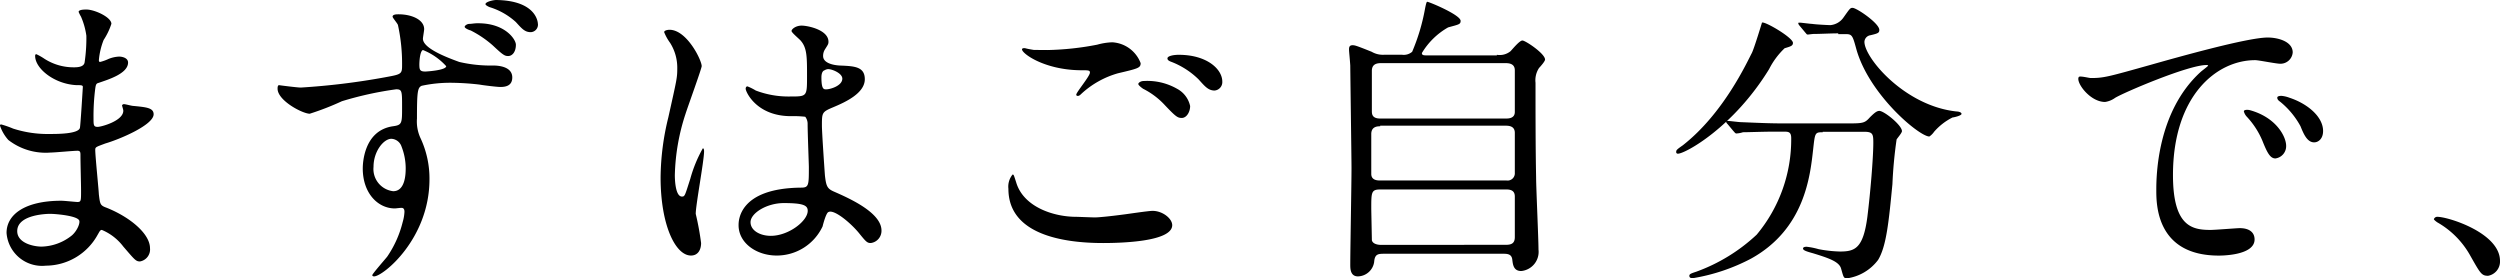 <svg xmlns="http://www.w3.org/2000/svg" viewBox="0 0 201.456 22.416"><g transform="translate(0 0.1)"><path d="M6.528,2.076a2.83,2.83,0,0,1-.192-.384c0-.192.48-.192.624-.192.672,0,2.016.624,2.016,1.152a5.4,5.4,0,0,1-.624,1.3A5.691,5.691,0,0,0,7.968,5.58c0,.048,0,.144.1.144a3.617,3.617,0,0,0,.672-.24A2.526,2.526,0,0,1,9.6,5.292c.24,0,.72.1.72.48,0,.912-1.68,1.392-2.352,1.632-.192.048-.24.1-.288.432a17.309,17.309,0,0,0-.144,2.4c0,.576,0,.72.336.72.288,0,2.064-.48,2.064-1.3,0-.1-.1-.384-.1-.432s.1-.1.144-.1c.144,0,.624.144.768.144,1.008.1,1.632.144,1.632.672,0,.864-2.736,2.016-3.888,2.352-.768.288-.816.288-.816.528,0,.48.288,3.312.288,3.552.1.816.1.912.624,1.1,1.92.768,3.5,2.112,3.5,3.264A.981.981,0,0,1,11.28,21.8c-.336,0-.432-.144-1.344-1.2A4.2,4.2,0,0,0,8.208,19.26c-.144,0-.192.144-.336.384A4.788,4.788,0,0,1,3.7,22.14,2.868,2.868,0,0,1,.528,19.5c0-1.488,1.488-2.592,4.416-2.592.24,0,1.152.1,1.3.1.288,0,.288-.1.288-.912,0-.48-.048-2.16-.048-2.832,0-.24,0-.384-.24-.384-.336,0-1.824.144-2.16.144A4.909,4.909,0,0,1,.672,12.012,3.322,3.322,0,0,1,0,10.86c0-.048,0-.1.1-.1a7.619,7.619,0,0,1,.96.336,9.065,9.065,0,0,0,2.976.432c.576,0,2.256,0,2.4-.48.048-.1.24-3.312.24-3.312,0-.144-.144-.144-.528-.144C4.368,7.5,2.832,6.252,2.832,5.244c0-.048,0-.144.1-.144a4.8,4.8,0,0,1,.672.384A4.352,4.352,0,0,0,6,6.156c.528,0,.768-.144.816-.384a13.483,13.483,0,0,0,.144-2.16A5.872,5.872,0,0,0,6.528,2.076Zm-2.5,15.888c-.048,0-2.64,0-2.64,1.392,0,.96,1.3,1.248,1.968,1.248a4.04,4.04,0,0,0,2.448-.912c.432-.384.672-1.008.576-1.2C6.192,18.108,4.464,17.964,4.032,17.964Z" transform="translate(0 -0.832)"/><path d="M48.472,6.956a56.909,56.909,0,0,0,6.72-.816c1.3-.24,1.44-.24,1.44-.912A14.644,14.644,0,0,0,56.3,1.916c-.048-.144-.432-.576-.432-.672,0-.192.336-.192.48-.192,1.056,0,2.064.432,2.064,1.2,0,.1-.1.672-.1.768,0,.768,1.872,1.488,2.928,1.872a11.119,11.119,0,0,0,2.736.288c.336,0,1.536.048,1.536.96,0,.672-.528.768-.96.768-.288,0-1.44-.144-1.68-.192a21.05,21.05,0,0,0-2.112-.144,10.905,10.905,0,0,0-2.544.24c-.336.144-.384.48-.384,2.64a3.19,3.19,0,0,0,.288,1.584,7.667,7.667,0,0,1,.72,3.312c0,4.8-3.744,7.824-4.464,7.824-.1,0-.144-.048-.144-.1,0-.1,1.008-1.248,1.2-1.488A8.52,8.52,0,0,0,56.68,17.8a3.475,3.475,0,0,0,.144-.816c0-.1,0-.336-.24-.336-.1,0-.48.048-.528.048-1.392,0-2.592-1.248-2.592-3.216,0-.336.048-3.072,2.448-3.408.72-.1.72-.24.72-1.536s0-1.44-.48-1.44a27.715,27.715,0,0,0-4.368.96,22.078,22.078,0,0,1-2.592,1.008c-.576,0-2.592-1.056-2.592-2.016,0-.1,0-.24.1-.288C46.7,6.764,48.184,6.956,48.472,6.956Zm7.3,4.128c-.624,0-1.44,1.008-1.44,2.256a1.8,1.8,0,0,0,1.584,1.968c1.008,0,1.008-1.488,1.008-1.872a4.827,4.827,0,0,0-.336-1.728A.909.909,0,0,0,55.768,11.084Zm2.256-5.9c0,.384.1.48.48.48.1,0,1.68-.1,1.68-.432a5.058,5.058,0,0,0-1.872-1.3C58.12,3.98,58.024,4.6,58.024,5.18Zm4.752-3.408c2.16,0,3.024,1.3,3.024,1.728,0,.576-.288.912-.624.912-.288,0-.432-.1-1.248-.864a8.437,8.437,0,0,0-1.776-1.2c-.192-.048-.48-.192-.48-.288s.192-.24.384-.24S62.44,1.772,62.776,1.772Zm4.8.048A.607.607,0,0,1,67,2.492c-.48,0-.72-.288-1.2-.816a5.552,5.552,0,0,0-2.112-1.2c-.24-.1-.336-.192-.336-.24,0-.192.624-.336.864-.336C67.576-.052,67.576,1.82,67.576,1.82Z" transform="translate(-24.232)"/><path d="M114.164,21.72c0,.528-.24,1.008-.816,1.008-1.248,0-2.448-2.448-2.448-6.288a20.8,20.8,0,0,1,.624-4.848c.672-3.024.72-3.168.72-3.936a3.751,3.751,0,0,0-.576-2.064,3.891,3.891,0,0,1-.48-.864c0-.144.288-.192.432-.192,1.392,0,2.592,2.448,2.592,2.928,0,.192-1.1,3.216-1.3,3.84a16.965,16.965,0,0,0-.864,4.944c0,.144,0,1.728.576,1.728.24,0,.24-.1.672-1.44a10.757,10.757,0,0,1,1.008-2.448c.1,0,.1.192.1.24,0,.768-.672,4.32-.672,5.04A22.235,22.235,0,0,1,114.164,21.72Zm9.792-1.344a4.078,4.078,0,0,1-3.7,2.352c-1.632,0-3.072-1.008-3.072-2.448,0-.336,0-2.976,5.04-3.024.624,0,.624-.192.624-1.68,0-.144-.1-2.784-.1-3.456a.922.922,0,0,0-.192-.576,8.507,8.507,0,0,0-1.152-.048c-2.784,0-3.648-1.968-3.648-2.208,0-.1.048-.192.144-.192a4.389,4.389,0,0,1,.672.336,7.441,7.441,0,0,0,2.784.48c1.344,0,1.344,0,1.344-1.632,0-1.536,0-2.256-.48-2.832-.1-.144-.768-.672-.768-.816s.336-.432.816-.432,2.16.336,2.16,1.3c0,.192-.048.24-.288.624a.968.968,0,0,0-.144.528c0,.72,1.3.768,1.44.768,1.1.048,1.92.1,1.92,1.1,0,1.152-1.632,1.872-2.544,2.256s-.912.432-.912,1.488c0,.528.192,3.312.24,3.984.1.912.192,1.1.768,1.344,1.2.528,3.792,1.68,3.792,3.12a.989.989,0,0,1-.864,1.008c-.288,0-.384-.1-.96-.816-.72-.864-2.016-1.92-2.448-1.68C124.244,19.272,124,20.184,123.956,20.376Zm-5.808-.336c0,.672.768,1.1,1.632,1.1,1.44,0,2.976-1.2,2.976-2.016,0-.432-.336-.624-1.92-.624C119.444,18.5,118.148,19.32,118.148,20.04ZM123.86,8.376c0,.96.192.96.384.96.336,0,1.3-.288,1.3-.864,0-.432-.816-.768-1.152-.768a.682.682,0,0,0-.288.1C123.956,7.848,123.86,8.04,123.86,8.376Z" transform="translate(-57.668 -2.236)"/><path d="M176.26,21.112c.336,0,1.3-.1,2.352-.24.384-.048,1.968-.288,2.3-.288.816,0,1.584.624,1.584,1.152,0,1.344-4.176,1.44-5.568,1.44-3.312,0-7.632-.72-7.632-4.368a1.535,1.535,0,0,1,.336-1.152c.1,0,.1.048.288.624.576,1.968,2.976,2.784,4.848,2.784C174.916,21.064,176.02,21.112,176.26,21.112ZM172.468,7.624a23.107,23.107,0,0,0,3.984-.432,5.154,5.154,0,0,1,1.2-.192,2.6,2.6,0,0,1,2.3,1.68c0,.384-.192.432-1.824.816a7.261,7.261,0,0,0-2.928,1.632c-.192.192-.24.192-.336.192a.1.1,0,0,1-.1-.1c0-.192,1.1-1.488,1.1-1.776,0-.192-.1-.192-.816-.192-2.88-.048-4.656-1.344-4.656-1.68,0-.1.144-.1.192-.1.1,0,.144.048.768.144Zm10.416,3.12a2.076,2.076,0,0,1,1.056,1.392c0,.48-.288.96-.672.96-.336,0-.48-.1-1.344-1.008a6.126,6.126,0,0,0-1.776-1.344c-.144-.1-.384-.288-.384-.384s.192-.24.432-.24A4.836,4.836,0,0,1,182.884,10.744Zm3.648-.576a.683.683,0,0,1-.624.72c-.528,0-.816-.384-1.3-.912a6.457,6.457,0,0,0-2.16-1.392c-.288-.1-.336-.192-.336-.288,0-.192.48-.288.912-.288C185.284,8.008,186.532,9.16,186.532,10.168Z" transform="translate(-88.036 -3.692)"/><path d="M238.4,4.472a1.381,1.381,0,0,0,1.1-.288c.144-.144.72-.864.96-.864s1.824,1.056,1.824,1.536c0,.144-.384.576-.48.672a1.8,1.8,0,0,0-.288,1.2c0,2.448,0,5.136.048,7.632,0,.816.192,4.9.192,5.808a1.552,1.552,0,0,1-1.392,1.728c-.624,0-.672-.528-.72-.912-.048-.48-.432-.48-.768-.48h-9.5c-.528,0-.816,0-.864.672a1.356,1.356,0,0,1-1.3,1.152c-.624,0-.624-.624-.624-.96,0-1.1.1-6.576.1-7.776,0-.624-.1-7.872-.1-8.256-.048-.72-.1-1.1-.1-1.3s.048-.336.288-.336c.192,0,.336.048,1.536.528a1.791,1.791,0,0,0,1.008.24h1.44a1.035,1.035,0,0,0,.816-.24A16.071,16.071,0,0,0,232.6.824c.1-.528.144-.624.192-.624.144,0,2.688,1.056,2.688,1.536,0,.288-.144.288-1.008.528a5.79,5.79,0,0,0-2.112,2.064c0,.192.144.192.48.192H238.4ZM229,10.232c-.192,0-.72,0-.72.624v3.216c0,.528.528.528.72.528h10.176a.586.586,0,0,0,.672-.624V10.76c0-.576-.528-.576-.768-.576H229Zm.048-5.088c-.48,0-.72.192-.72.624V8.984c0,.24,0,.624.672.624h10.128c.192,0,.72,0,.72-.528V5.768c0-.192,0-.624-.72-.624h-10.08Zm10.08,14.64c.48,0,.72-.144.72-.624V15.9c0-.336-.144-.576-.672-.576H229c-.72,0-.72.24-.72,1.536,0,.144.048,2.4.048,2.544.048.288.432.384.72.384Z" transform="translate(-117.78 -0.156)"/><path d="M290.808,4.032c0,.24-.192.288-.672.432a6.148,6.148,0,0,0-1.248,1.68c-2.88,4.7-6.768,6.816-7.344,6.816a.127.127,0,0,1-.144-.144c0-.144.048-.192.528-.528,3.312-2.592,5.184-6.72,5.568-7.44.192-.384.816-2.448.816-2.448C288.5,2.256,290.808,3.6,290.808,4.032Zm2.4,7.2c-.624,0-.624.048-.768,1.344-.24,2.16-.672,6.432-4.992,8.832a15.382,15.382,0,0,1-4.7,1.584c-.1,0-.288,0-.288-.192,0-.144.144-.192.576-.336a14.2,14.2,0,0,0,4.848-2.976,11.969,11.969,0,0,0,2.784-7.776c0-.528-.24-.528-.624-.528h-.72c-.912,0-2.112.048-2.544.048a2.042,2.042,0,0,1-.528.1c-.1,0-.144-.1-.24-.192l-.48-.576c-.1-.1-.1-.144-.1-.144a.1.1,0,0,1,.1-.1c.192,0,.912.1,1.1.1,1.2.048,2.208.1,3.36.1h5.376c1.1,0,1.248-.048,1.632-.48.384-.384.576-.528.768-.528.384,0,1.824,1.152,1.824,1.632,0,.144-.384.576-.432.672a35.518,35.518,0,0,0-.336,3.6c-.288,2.976-.48,4.992-1.152,6.1a3.8,3.8,0,0,1-2.5,1.488c-.288,0-.288-.1-.48-.768-.144-.576-1.008-.864-2.256-1.248-.528-.144-.816-.24-.816-.384s.24-.144.288-.144a5.662,5.662,0,0,1,.96.192,10.227,10.227,0,0,0,1.728.192c1.2,0,1.872-.24,2.208-2.784.24-1.92.48-4.752.48-6,0-.672-.048-.864-.72-.864h-3.36Zm1.248-7.968c-.624,0-1.44.048-1.968.048-.1,0-.432.048-.48.048-.1,0-.1-.048-.192-.144l-.48-.576a.364.364,0,0,1-.1-.192c0-.048.048-.048.1-.048.144,0,.864.1,1.008.1.288.048,1.3.1,1.488.1a1.433,1.433,0,0,0,1.056-.624c.48-.672.528-.768.72-.768.336,0,2.16,1.248,2.16,1.776,0,.24-.1.288-.72.432a.563.563,0,0,0-.48.528c0,1.3,3.264,5.184,7.44,5.616.1,0,.384.048.384.192s-.624.288-.72.288a4.849,4.849,0,0,0-1.488,1.152,1.448,1.448,0,0,1-.384.384c-.816,0-4.9-3.408-5.9-7.1-.288-1.056-.336-1.152-.864-1.152h-.576Z" transform="translate(-146.328 -0.676)"/><path d="M349.912,9.464c1.056,0,1.392-.1,4.8-1.056,2.208-.624,7.824-2.208,9.456-2.208.864,0,2.016.336,2.016,1.2a.987.987,0,0,1-1.008.912c-.336,0-1.728-.288-2.016-.288-3.12,0-6.624,2.88-6.624,9.264,0,4.128,1.536,4.416,3.024,4.416.384,0,2.112-.144,2.352-.144.768,0,1.2.336,1.2.912,0,1.3-2.688,1.3-2.88,1.3-5.04,0-5.04-4.128-5.04-5.28,0-1.1.048-6.288,3.552-9.5.1-.1.624-.48.624-.528s-.1-.048-.144-.048c-1.44,0-6.528,2.16-7.344,2.64a1.834,1.834,0,0,1-.816.336c-1.248,0-2.4-1.632-2.112-2.016C349.048,9.272,349.768,9.464,349.912,9.464Zm15.744,5.472a1,1,0,0,1-.864,1.008c-.432,0-.672-.48-1.056-1.44a6.552,6.552,0,0,0-1.248-1.92.981.981,0,0,1-.24-.432c0-.144.288-.144.48-.1C364.84,12.632,365.656,14.168,365.656,14.936Zm2.976-1.2c0,.624-.384.912-.72.912-.576,0-.864-.72-1.1-1.3a6.572,6.572,0,0,0-1.632-1.968c-.144-.1-.24-.192-.24-.336s.288-.144.336-.144a2.381,2.381,0,0,1,.624.144C367.384,11.528,368.632,12.584,368.632,13.736Z" transform="translate(-181.432 -3.276)"/><path d="M412.968,41.052c-.528,0-.624-.192-1.44-1.632a6.987,6.987,0,0,0-2.592-2.64c-.1-.048-.336-.24-.336-.288a.282.282,0,0,1,.288-.192c.864,0,5.04,1.3,5.04,3.552A1.166,1.166,0,0,1,412.968,41.052Z" transform="translate(-212.472 -18.928)"/></g></svg>